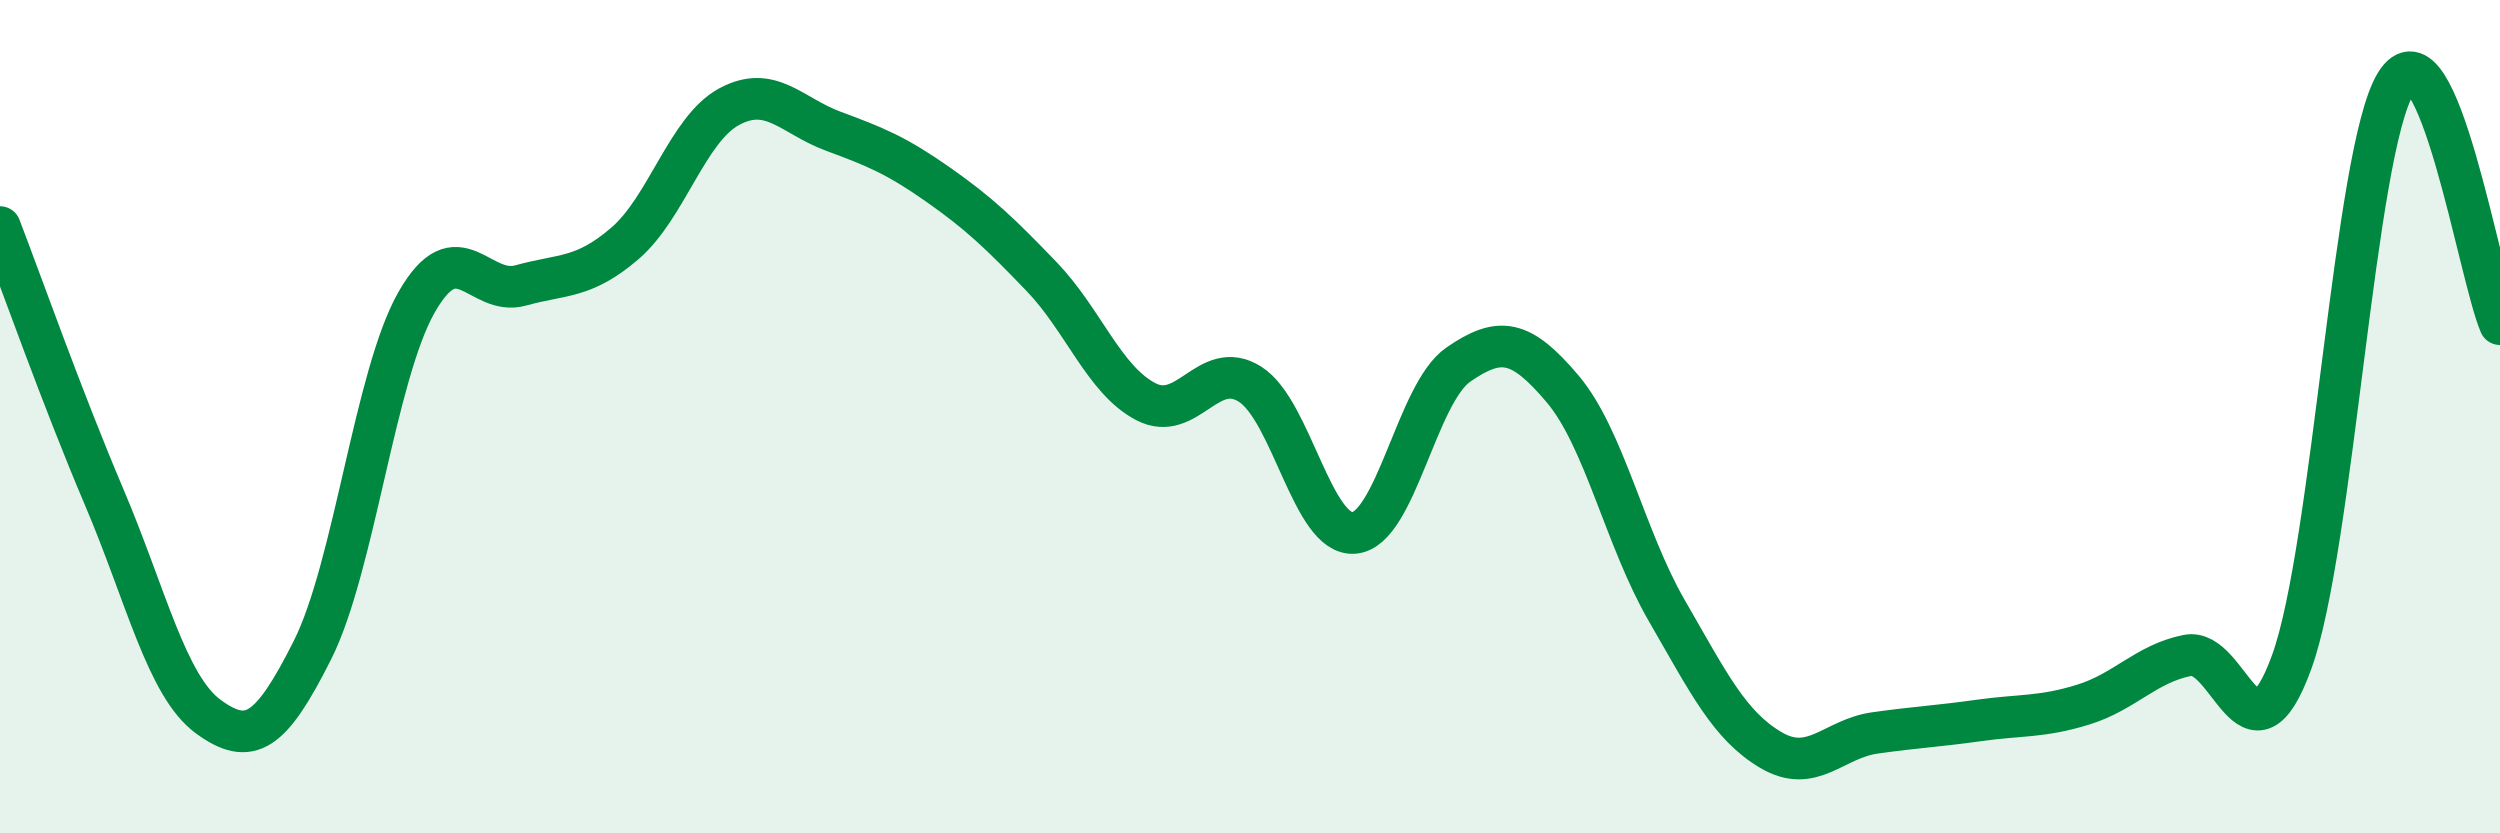 
    <svg width="60" height="20" viewBox="0 0 60 20" xmlns="http://www.w3.org/2000/svg">
      <path
        d="M 0,5.45 C 0.5,6.75 1.5,9.58 2.5,11.93 C 3.5,14.28 4,16.47 5,17.2 C 6,17.93 6.5,17.59 7.5,15.6 C 8.5,13.61 9,9 10,7.25 C 11,5.5 11.5,7.13 12.5,6.85 C 13.5,6.57 14,6.7 15,5.84 C 16,4.98 16.5,3.1 17.5,2.56 C 18.5,2.02 19,2.78 20,3.15 C 21,3.52 21.5,3.72 22.5,4.42 C 23.5,5.12 24,5.6 25,6.64 C 26,7.68 26.5,9.12 27.5,9.64 C 28.5,10.16 29,8.59 30,9.22 C 31,9.85 31.5,12.88 32.5,12.79 C 33.5,12.7 34,9.44 35,8.75 C 36,8.06 36.5,8.15 37.5,9.33 C 38.5,10.51 39,12.92 40,14.65 C 41,16.38 41.5,17.41 42.5,18 C 43.5,18.59 44,17.73 45,17.59 C 46,17.45 46.5,17.43 47.5,17.29 C 48.5,17.15 49,17.22 50,16.91 C 51,16.6 51.5,15.93 52.5,15.73 C 53.5,15.53 54,18.64 55,15.89 C 56,13.14 56.5,3.62 57.5,2 C 58.5,0.38 59.5,6.62 60,7.78L60 20L0 20Z"
        fill="#008740"
        opacity="0.1"
        stroke-linecap="round"
        stroke-linejoin="round"
      />
      <path
        d="M 0,5.45 C 0.5,6.75 1.5,9.58 2.5,11.93 C 3.5,14.28 4,16.47 5,17.2 C 6,17.93 6.5,17.59 7.5,15.6 C 8.5,13.61 9,9 10,7.25 C 11,5.5 11.5,7.13 12.5,6.85 C 13.5,6.57 14,6.7 15,5.84 C 16,4.98 16.5,3.1 17.5,2.56 C 18.5,2.02 19,2.78 20,3.15 C 21,3.52 21.5,3.72 22.5,4.42 C 23.5,5.12 24,5.6 25,6.64 C 26,7.68 26.5,9.12 27.5,9.64 C 28.5,10.16 29,8.59 30,9.22 C 31,9.85 31.5,12.88 32.5,12.79 C 33.5,12.7 34,9.44 35,8.75 C 36,8.06 36.5,8.15 37.5,9.33 C 38.5,10.51 39,12.92 40,14.65 C 41,16.38 41.5,17.41 42.5,18 C 43.5,18.59 44,17.73 45,17.59 C 46,17.45 46.5,17.43 47.5,17.29 C 48.5,17.15 49,17.22 50,16.91 C 51,16.6 51.5,15.93 52.5,15.73 C 53.5,15.53 54,18.64 55,15.89 C 56,13.14 56.5,3.62 57.5,2 C 58.5,0.38 59.5,6.62 60,7.78"
        stroke="#008740"
        stroke-width="1"
        fill="none"
        stroke-linecap="round"
        stroke-linejoin="round"
      />
    </svg>
  